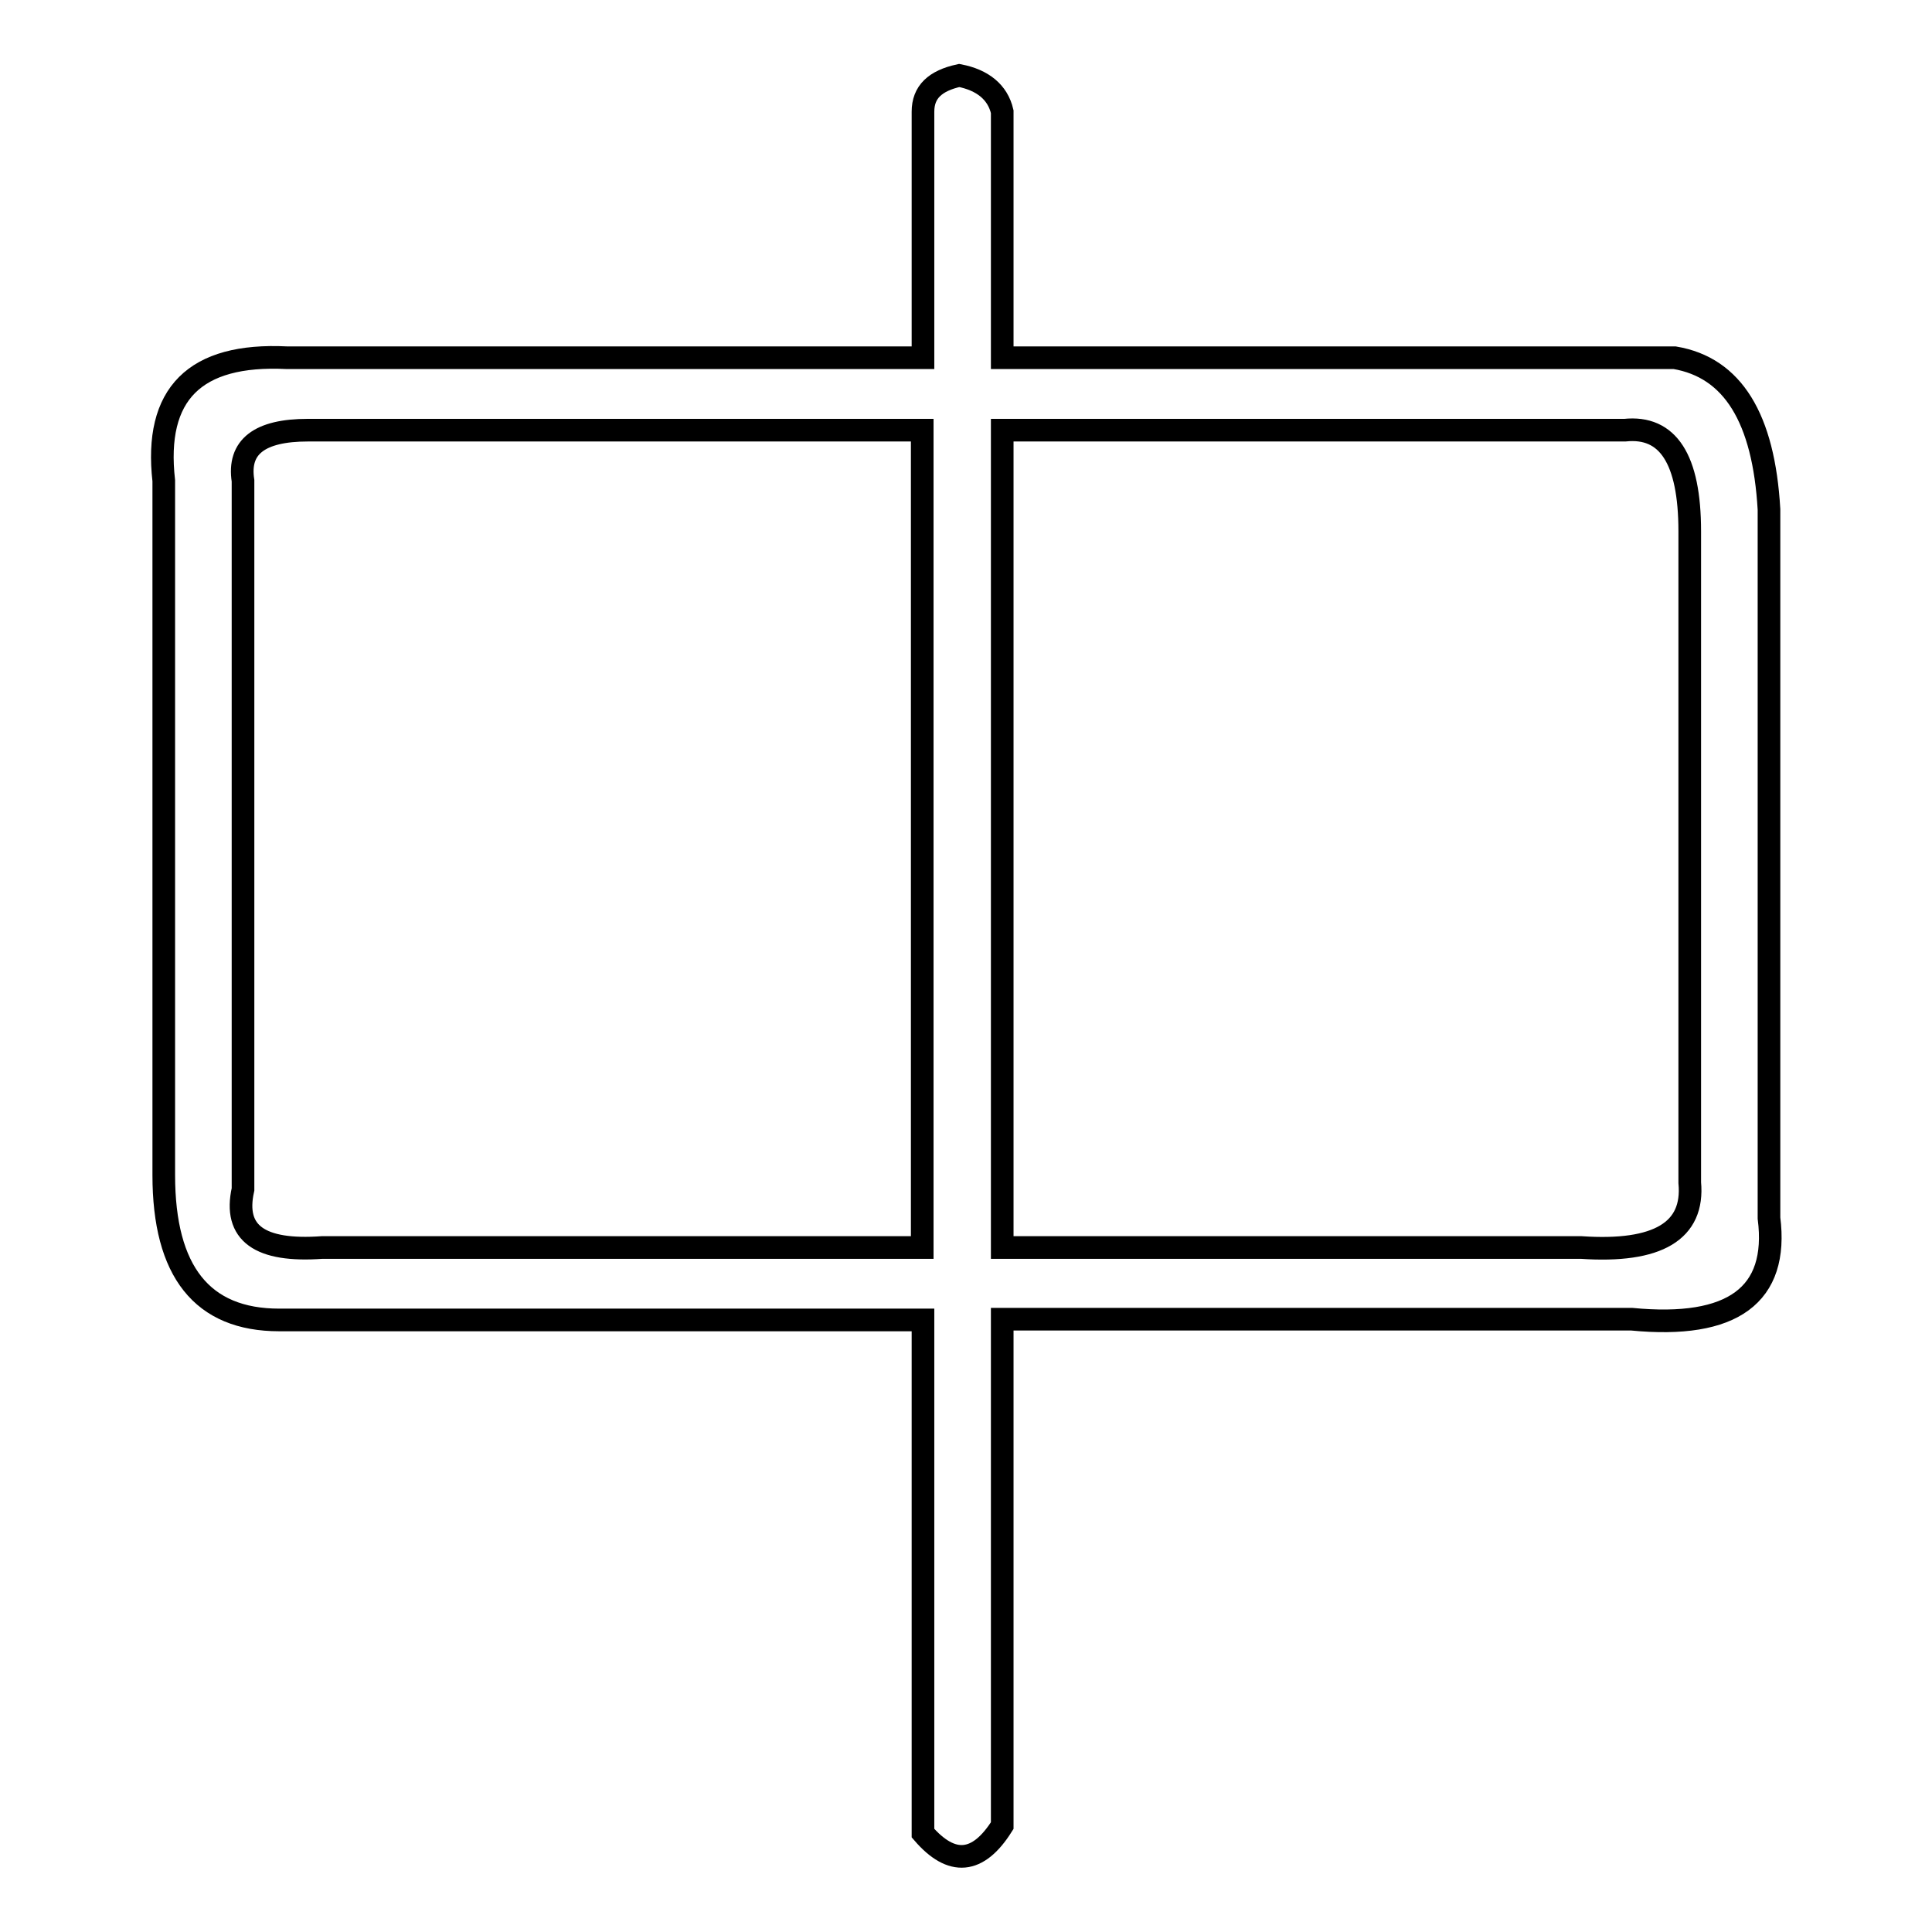 <?xml version="1.0" encoding="utf-8"?>
<!-- Svg Vector Icons : http://www.onlinewebfonts.com/icon -->
<!DOCTYPE svg PUBLIC "-//W3C//DTD SVG 1.1//EN" "http://www.w3.org/Graphics/SVG/1.1/DTD/svg11.dtd">
<svg version="1.1" xmlns="http://www.w3.org/2000/svg" xmlns:xlink="http://www.w3.org/1999/xlink" x="0px" y="0px" viewBox="0 0 256 256" enable-background="new 0 0 256 256" xml:space="preserve">
<g><g><path stroke-width="3" fill-opacity="0" stroke="#000000"  d="M132.8,14.8v32.6h89.1c7.7,1.3,11.8,8,12.5,20.1v93.9c1.3,10.2-4.8,14.7-18.2,13.4h-83.4v67.1c-3.2,5.1-6.7,5.4-10.5,1v-68H37c-10.2,0-15.3-6.4-15.3-19.2v-92c-1.3-11.5,4.1-16.9,16.3-16.3h84.3V14.8c0-2.6,1.6-4.1,4.8-4.8C130.2,10.6,132.2,12.2,132.8,14.8z M32.2,63.7v93.9c-1.3,5.8,2.2,8.3,10.5,7.7h79.5V57H40.8C34.4,57,31.5,59.2,32.2,63.7z M132.8,57v108.3h76.7c10.2,0.7,15-2.2,14.4-8.6V70.4c0-9.6-2.9-14-8.6-13.4H132.8z"/></g></g>
</svg>